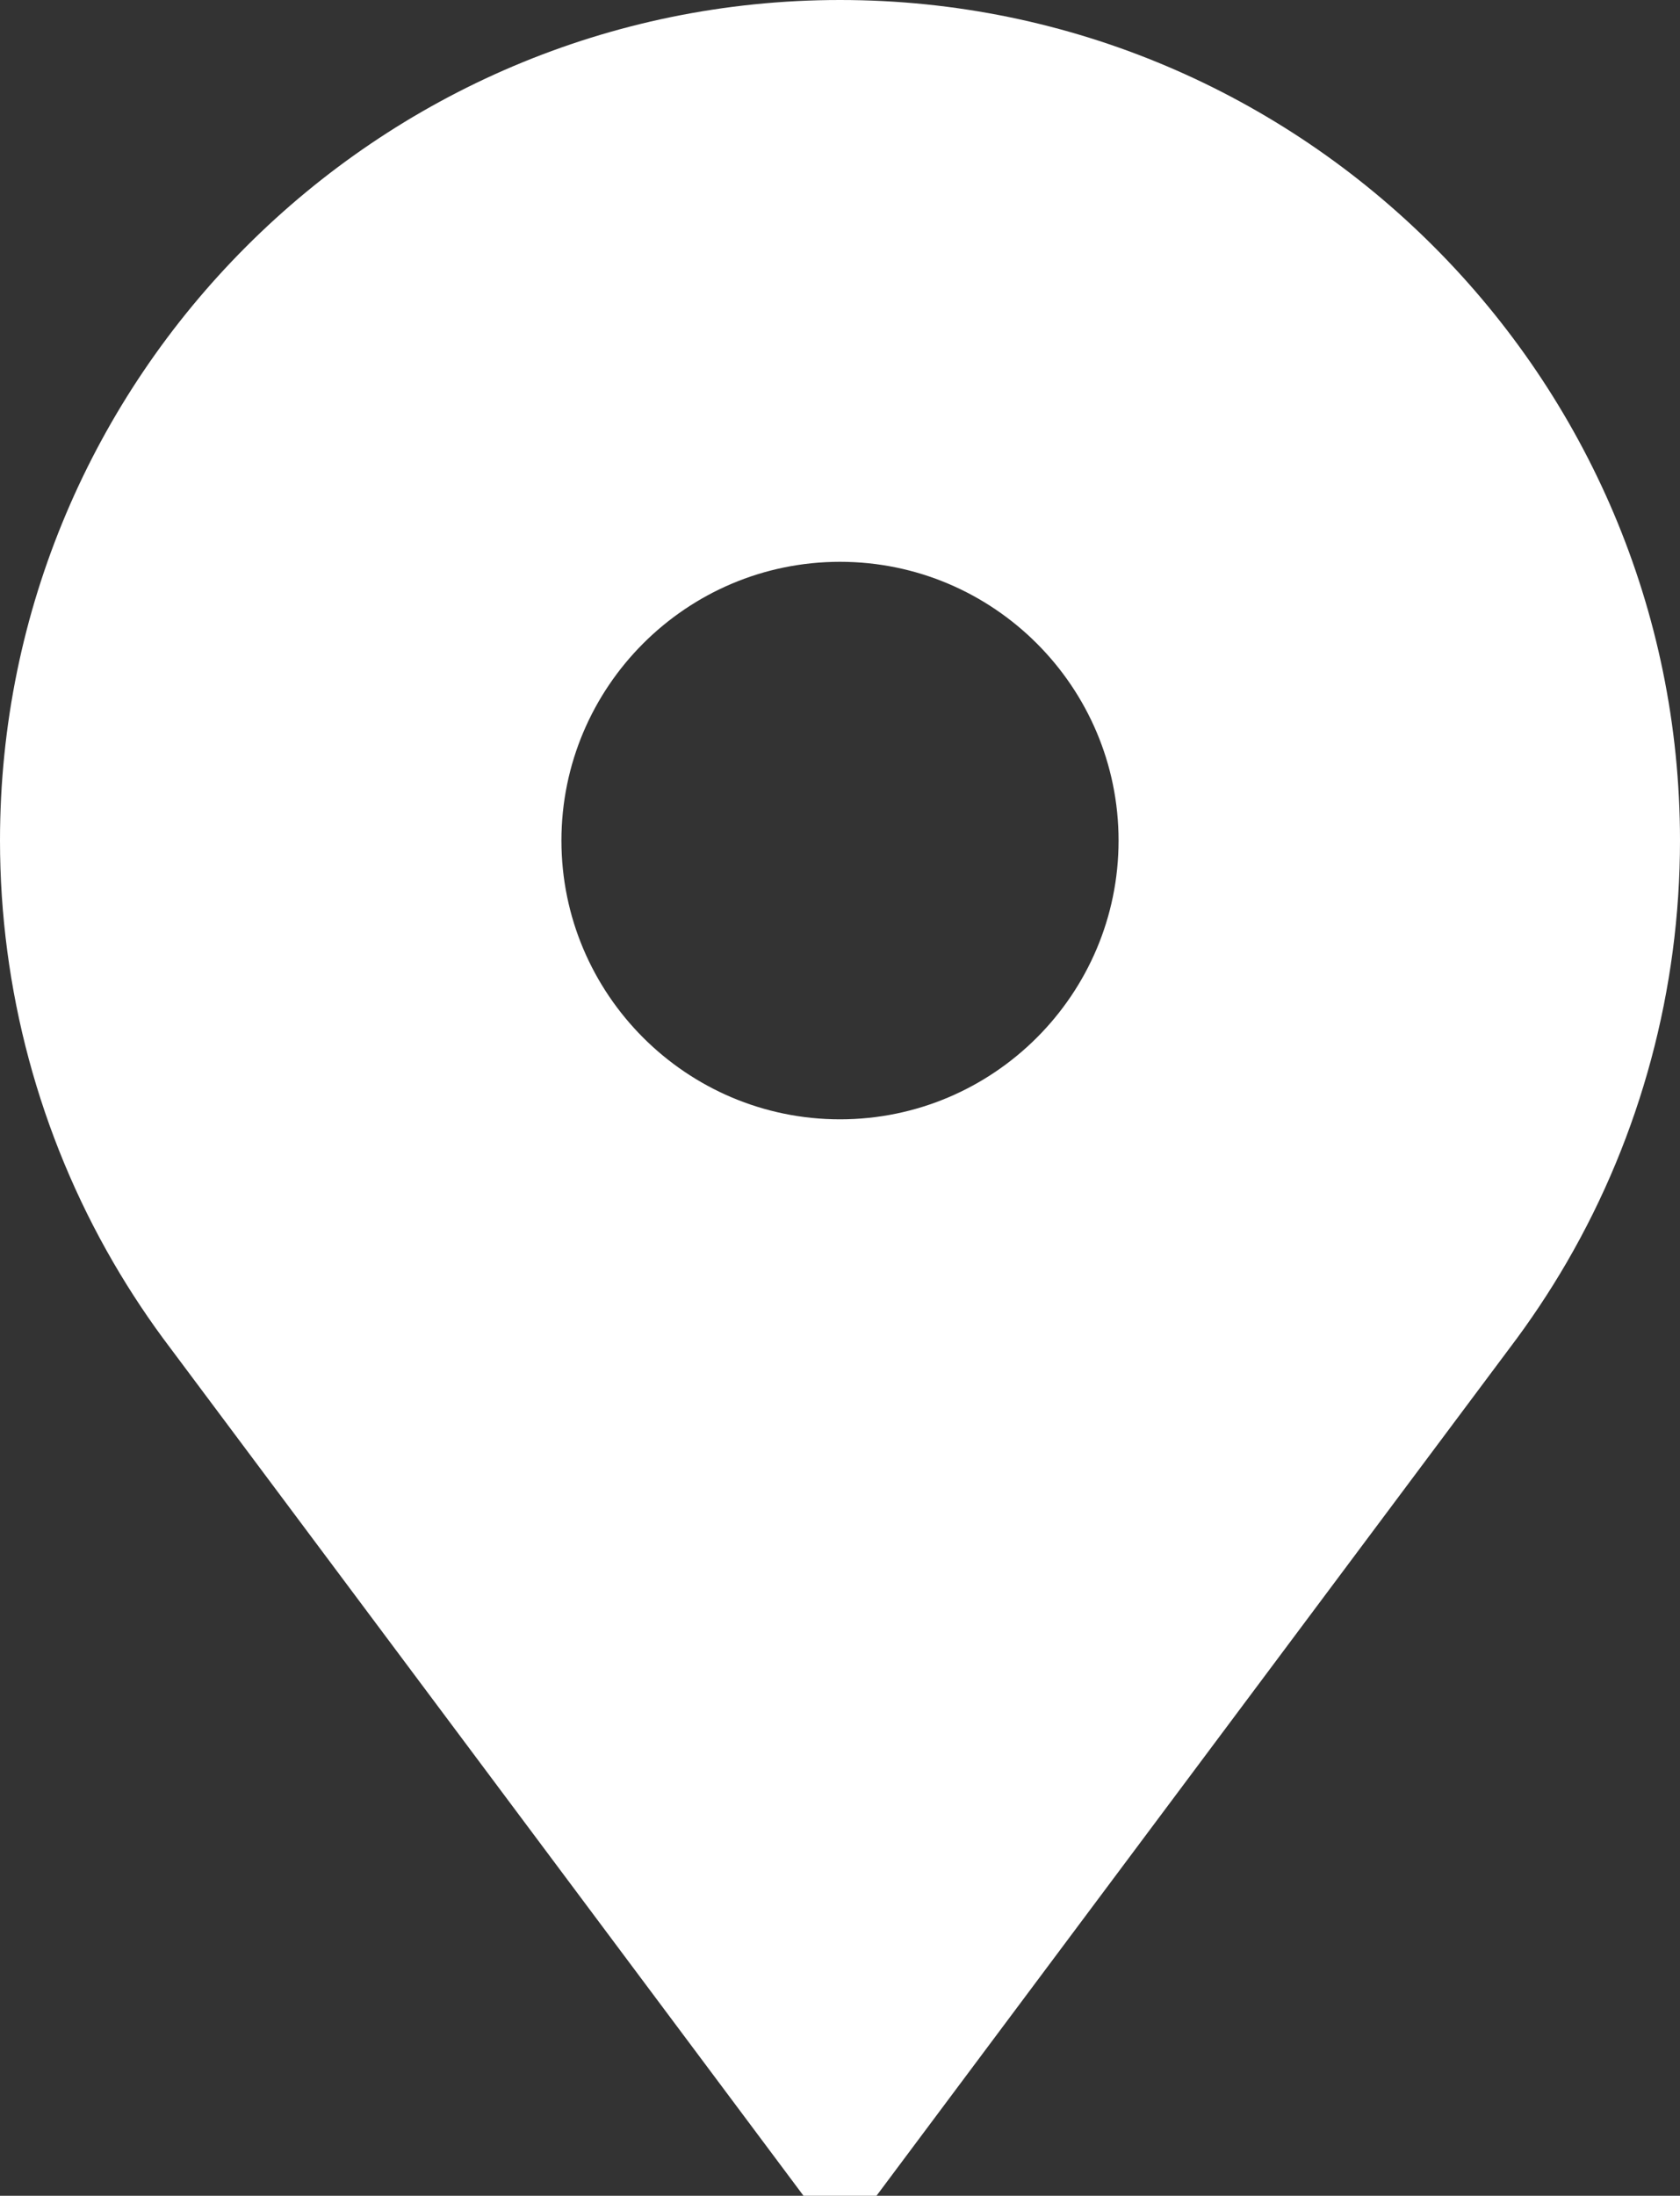 <svg width="75" height="98" viewBox="0 0 75 98" fill="none" xmlns="http://www.w3.org/2000/svg">
<rect x="0" y="0" width="75" height="98" fill="#333333" stroke="none"/>
<g clip-path="url(#clip0_2331_1110)">
<path d="M37.5 0C16.822 0 0 16.829 0 37.516C0 44.137 1.749 50.647 5.057 56.341C5.828 57.669 6.69 58.963 7.62 60.187L35.871 98H39.129L67.38 60.187C68.309 58.963 69.172 57.669 69.943 56.342C73.251 50.647 75 44.137 75 37.516C75 16.829 58.178 0 37.5 0ZM37.5 49.957C30.643 49.957 25.064 44.376 25.064 37.516C25.064 30.655 30.643 25.074 37.5 25.074C44.357 25.074 49.936 30.655 49.936 37.516C49.936 44.376 44.357 49.957 37.5 49.957Z" fill="white"/>
</g>
<defs>
<clipPath id="clip0_2331_1110">
<rect width="75" height="98" fill="white"/>
</clipPath>
</defs>
</svg>
